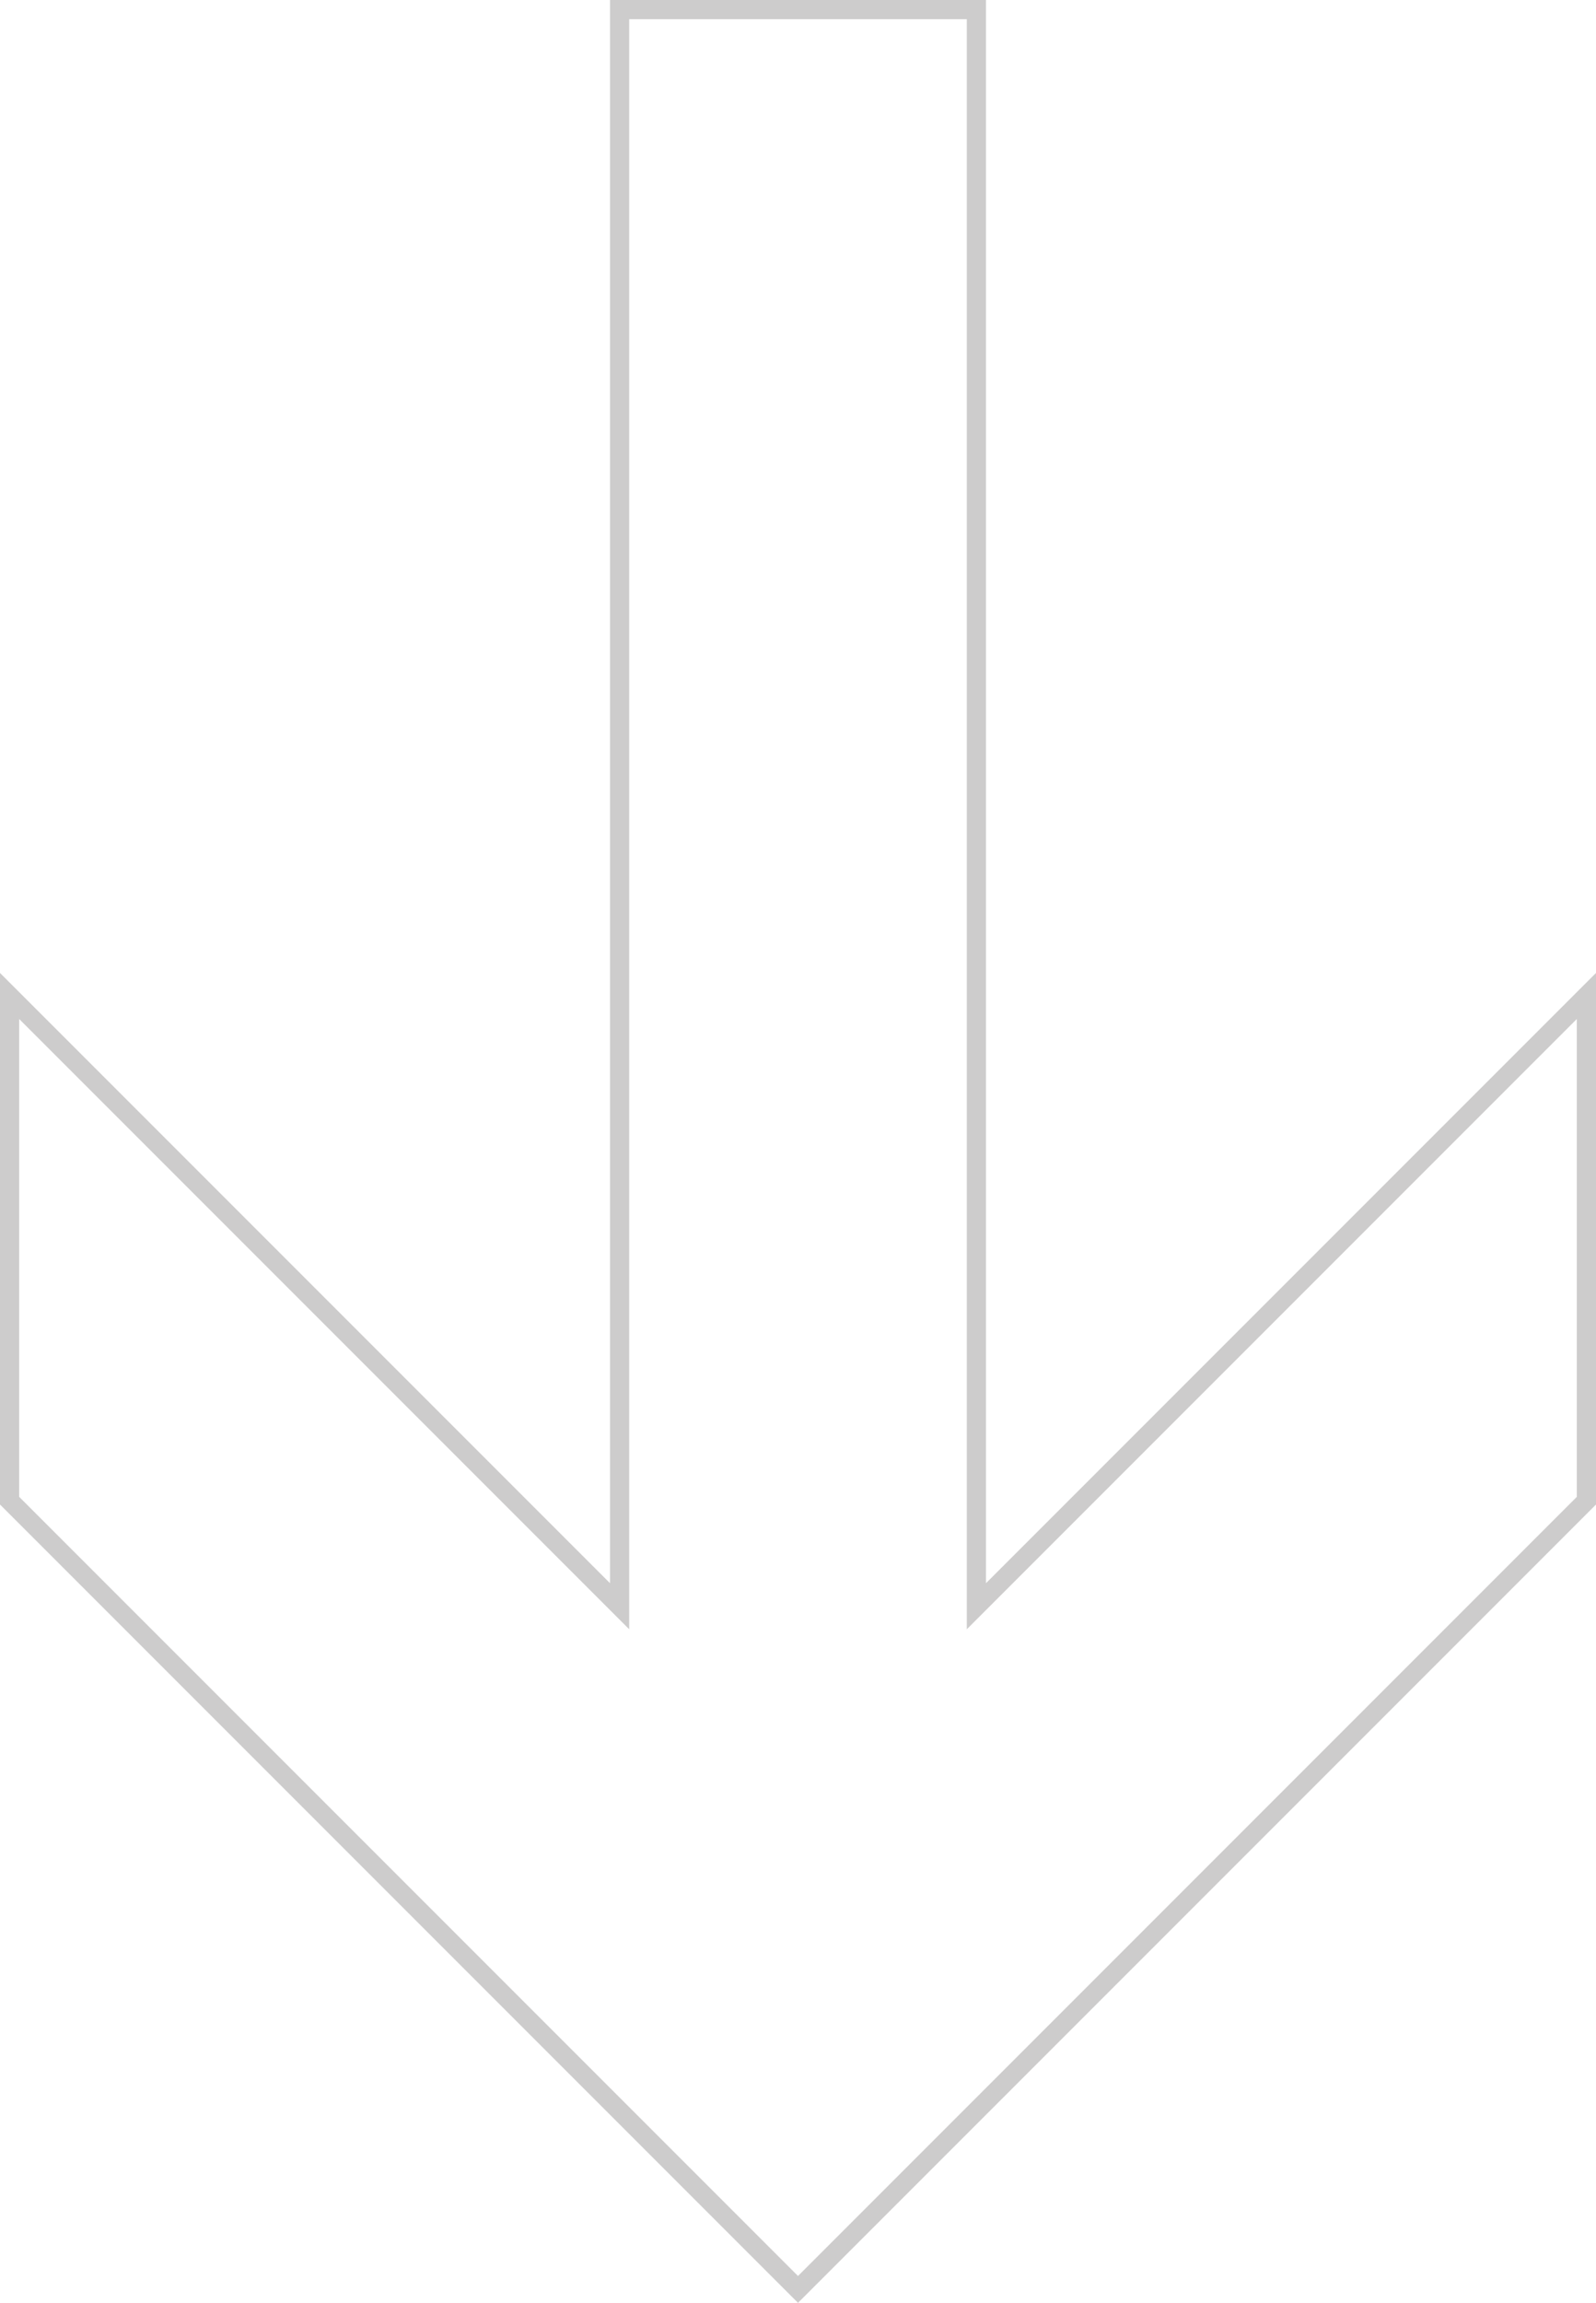 <?xml version="1.0" encoding="utf-8"?>
<!-- Generator: Adobe Illustrator 21.0.0, SVG Export Plug-In . SVG Version: 6.00 Build 0)  -->
<svg version="1.1" id="Layer_1" xmlns="http://www.w3.org/2000/svg" xmlns:xlink="http://www.w3.org/1999/xlink" x="0px" y="0px"
	 viewBox="0 0 83.2 120" style="enable-background:new 0 0 83.2 120;" xml:space="preserve">
<style type="text/css">
	.st0{fill:#CDCCCC;}
</style>
<g>
	<path class="st0" d="M50.4,1v81.5v2.4l1.7-1.7l30.1-30.1V78l-40.6,40.6L1,78V53.1l30.1,30.1l1.7,1.7v-2.4V1H50.4 M51.4,0H31.8v82.5
		L0,50.7v27.7L41.6,120l41.6-41.6V50.7L51.4,82.5V0L51.4,0z"/>
</g>
</svg>
